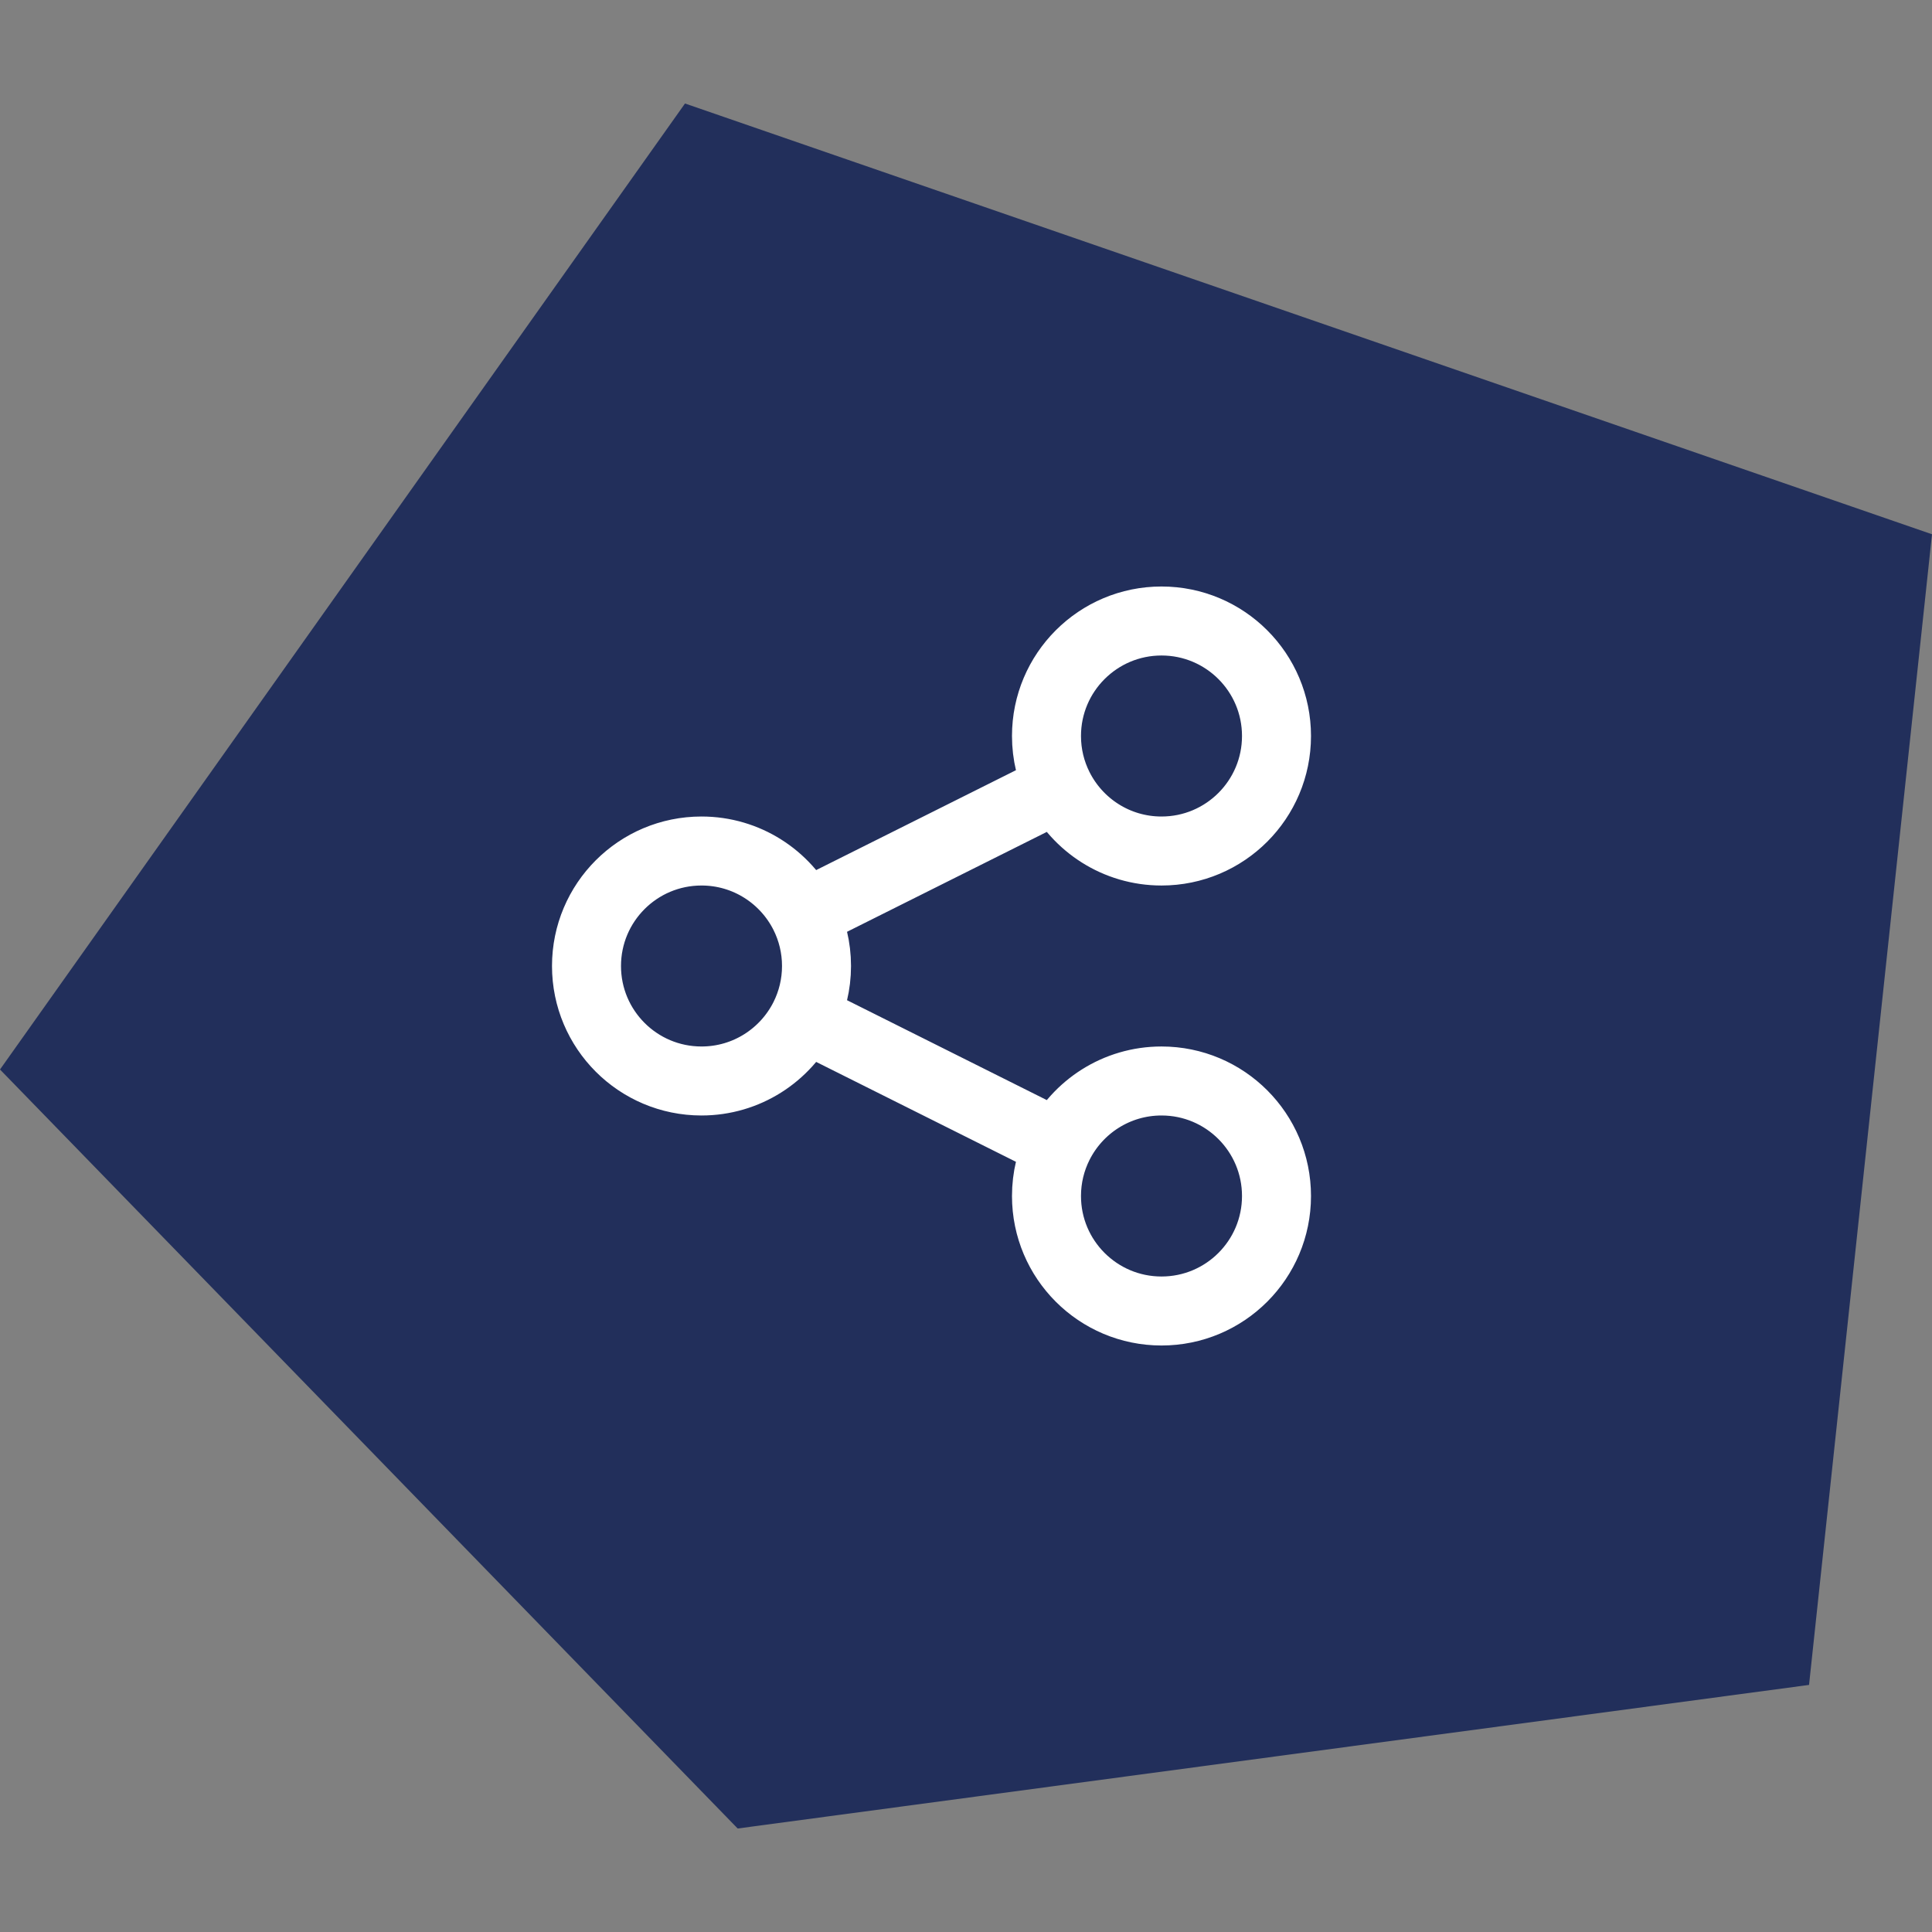 <svg width="56" height="56" viewBox="0 0 56 56" fill="none" xmlns="http://www.w3.org/2000/svg">
  <rect x="0" y="0" width="56" height="56" fill="#808080" stroke="none"/>
  <path d="M19.855 3L-1.11797e-07 31L21.382 53L52.436 48.838L56 15.486L19.855 3Z" fill="#222F5B"/>
  <path d="M23.315 29.491C23.54 29.042 23.667 28.536 23.667 28C23.667 27.464 23.54 26.958 23.315 26.509M23.315 29.491C22.768 30.583 21.638 31.333 20.333 31.333C18.492 31.333 17 29.841 17 28C17 26.159 18.492 24.667 20.333 24.667C21.638 24.667 22.768 25.417 23.315 26.509M23.315 29.491L30.685 33.176M23.315 26.509L30.685 22.824M30.685 22.824C31.232 23.917 32.362 24.667 33.667 24.667C35.508 24.667 37 23.174 37 21.333C37 19.492 35.508 18 33.667 18C31.826 18 30.333 19.492 30.333 21.333C30.333 21.869 30.46 22.376 30.685 22.824ZM30.685 33.176C30.46 33.624 30.333 34.131 30.333 34.667C30.333 36.508 31.826 38 33.667 38C35.508 38 37 36.508 37 34.667C37 32.826 35.508 31.333 33.667 31.333C32.362 31.333 31.232 32.083 30.685 33.176Z" stroke="white" stroke-width="2" stroke-linecap="round" stroke-linejoin="round"/>
</svg>
